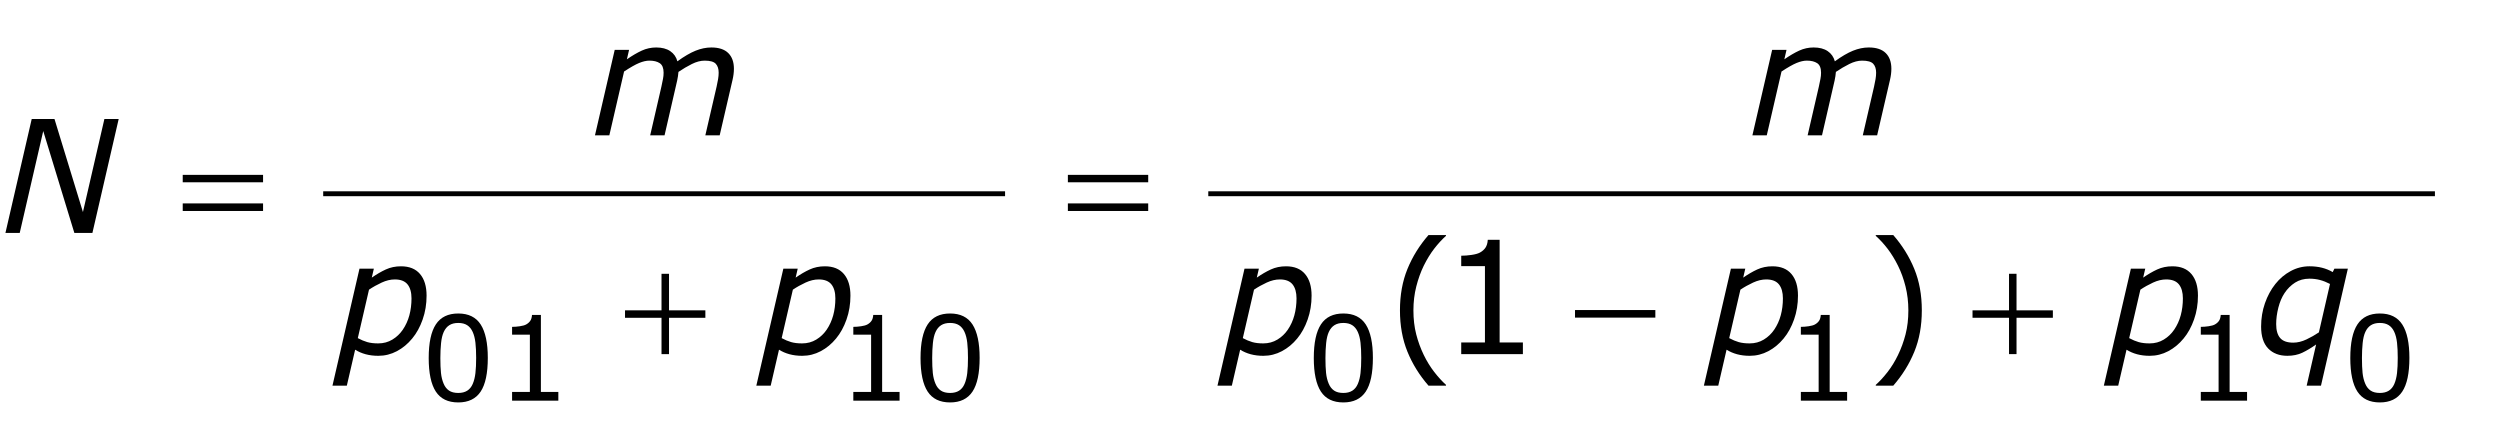<?xml version="1.0" encoding="utf-8"?>
<!-- Generator: Adobe Illustrator 15.0.2, SVG Export Plug-In . SVG Version: 6.00 Build 0)  -->
<!DOCTYPE svg PUBLIC "-//W3C//DTD SVG 1.1//EN" "http://www.w3.org/Graphics/SVG/1.1/DTD/svg11.dtd">
<svg version="1.1" id="Layer_1" xmlns="http://www.w3.org/2000/svg" xmlns:xlink="http://www.w3.org/1999/xlink" x="0px" y="0px"
	 width="255.271px" height="44.549px" viewBox="0 0 255.271 44.549" enable-background="new 0 0 255.271 44.549"
	 xml:space="preserve">
<g>
	<path fill="none" stroke="#000000" stroke-width="0.5" stroke-miterlimit="10" d="M33.001,19.783h69.625 M123.376,19.783
		h125.25"/>
	<g>
		<path d="M9.436,23.785H7.592L4.415,13.379L2.014,23.785H0.555l2.684-11.633h2.325l2.905,9.5l2.191-9.5
			h1.459L9.436,23.785z"/>
	</g>
	<g>
		<path d="M74.939,7.02c0,0.172-0.012,0.354-0.035,0.547c-0.023,0.193-0.059,0.388-0.105,0.586
			l-1.313,5.664H72.021l1.15-4.969c0.062-0.276,0.113-0.531,0.152-0.765s0.059-0.453,0.059-0.657
			c0-0.396-0.099-0.7-0.297-0.914c-0.198-0.213-0.576-0.32-1.134-0.32
			c-0.412,0-0.847,0.115-1.306,0.344c-0.459,0.229-0.915,0.498-1.369,0.805
			c-0.011,0.13-0.027,0.279-0.051,0.445c-0.023,0.167-0.051,0.315-0.082,0.445l-1.286,5.586h-1.468
			l1.145-4.969c0.067-0.323,0.122-0.587,0.163-0.793c0.042-0.206,0.062-0.415,0.062-0.629
			c0-0.474-0.13-0.798-0.391-0.973c-0.261-0.174-0.613-0.262-1.056-0.262
			c-0.312,0-0.662,0.08-1.048,0.238c-0.386,0.159-0.9,0.45-1.541,0.874l-1.504,6.513h-1.467
			l2.016-8.727h1.467l-0.224,0.968c0.547-0.379,1.054-0.676,1.52-0.89
			c0.466-0.213,0.957-0.32,1.473-0.32c0.588,0,1.067,0.125,1.434,0.375s0.611,0.597,0.73,1.039
			c0.688-0.5,1.304-0.86,1.851-1.082c0.547-0.221,1.085-0.332,1.616-0.332
			c0.766,0,1.341,0.19,1.726,0.57C74.747,5.798,74.939,6.332,74.939,7.02z"/>
	</g>
	<g>
		<path d="M43.557,30.189c0,0.864-0.134,1.677-0.402,2.438s-0.624,1.406-1.066,1.938
			c-0.448,0.547-0.968,0.978-1.562,1.293s-1.226,0.473-1.897,0.473c-0.469,0-0.899-0.054-1.293-0.16
			c-0.393-0.106-0.751-0.262-1.074-0.464l-0.848,3.671h-1.467l2.759-11.945h1.467l-0.211,0.914
			c0.484-0.338,0.961-0.616,1.43-0.832s0.987-0.324,1.555-0.324c0.849,0,1.497,0.263,1.942,0.789
			S43.557,29.241,43.557,30.189z M42.018,30.471c0-0.62-0.135-1.098-0.406-1.434
			c-0.271-0.336-0.703-0.504-1.296-0.504c-0.432,0-0.879,0.106-1.342,0.32
			c-0.463,0.214-0.896,0.455-1.296,0.725l-1.143,4.947c0.338,0.183,0.661,0.317,0.968,0.406
			s0.679,0.133,1.117,0.133c0.536,0,1.02-0.13,1.449-0.391c0.43-0.261,0.785-0.599,1.066-1.016
			c0.297-0.438,0.519-0.925,0.664-1.461S42.018,31.085,42.018,30.471z"/>
		<path d="M86.837,30.189c0,0.864-0.134,1.677-0.402,2.438s-0.624,1.406-1.066,1.938
			c-0.448,0.547-0.969,0.978-1.562,1.293s-1.226,0.473-1.898,0.473c-0.468,0-0.899-0.054-1.292-0.16
			c-0.394-0.106-0.751-0.262-1.074-0.464l-0.848,3.671h-1.467l2.759-11.945h1.467l-0.211,0.914
			c0.484-0.338,0.961-0.616,1.43-0.832s0.987-0.324,1.555-0.324c0.849,0,1.497,0.263,1.942,0.789
			S86.837,29.241,86.837,30.189z M85.298,30.471c0-0.62-0.135-1.098-0.406-1.434
			s-0.703-0.504-1.296-0.504c-0.432,0-0.879,0.106-1.343,0.32c-0.463,0.214-0.895,0.455-1.295,0.725
			l-1.143,4.947c0.338,0.183,0.661,0.317,0.968,0.406s0.68,0.133,1.117,0.133
			c0.537,0,1.019-0.13,1.449-0.391s0.785-0.599,1.066-1.016c0.296-0.438,0.518-0.925,0.664-1.461
			S85.298,31.085,85.298,30.471z"/>
	</g>
	<g>
		<path d="M193.125,7.02c0,0.172-0.012,0.354-0.035,0.547c-0.023,0.193-0.059,0.388-0.105,0.586
			l-1.313,5.664h-1.465l1.15-4.969c0.062-0.276,0.113-0.531,0.152-0.765s0.059-0.453,0.059-0.657
			c0-0.396-0.099-0.7-0.297-0.914c-0.198-0.213-0.577-0.32-1.135-0.32
			c-0.412,0-0.847,0.115-1.306,0.344c-0.459,0.229-0.916,0.498-1.369,0.805
			c-0.011,0.13-0.027,0.279-0.051,0.445c-0.023,0.167-0.051,0.315-0.082,0.445l-1.285,5.586h-1.468
			l1.145-4.969c0.067-0.323,0.122-0.587,0.163-0.793c0.042-0.206,0.062-0.415,0.062-0.629
			c0-0.474-0.131-0.798-0.391-0.973c-0.262-0.174-0.613-0.262-1.057-0.262
			c-0.312,0-0.662,0.08-1.048,0.238c-0.386,0.159-0.899,0.45-1.541,0.874l-1.505,6.513h-1.467
			l2.016-8.727h1.467l-0.223,0.968c0.547-0.379,1.053-0.676,1.52-0.89
			c0.467-0.213,0.957-0.32,1.473-0.32c0.589,0,1.067,0.125,1.435,0.375s0.61,0.597,0.73,1.039
			c0.688-0.5,1.304-0.86,1.851-1.082c0.547-0.221,1.086-0.332,1.616-0.332
			c0.766,0,1.341,0.19,1.726,0.57C192.933,5.798,193.125,6.332,193.125,7.02z"/>
	</g>
	<g>
		<path d="M133.924,30.189c0,0.864-0.134,1.677-0.402,2.438c-0.268,0.761-0.623,1.406-1.066,1.938
			c-0.447,0.547-0.968,0.978-1.562,1.293s-1.226,0.473-1.897,0.473c-0.469,0-0.899-0.054-1.293-0.16
			c-0.393-0.106-0.751-0.262-1.073-0.464l-0.849,3.671h-1.467l2.76-11.945h1.467l-0.212,0.914
			c0.484-0.338,0.961-0.616,1.43-0.832s0.987-0.324,1.556-0.324c0.849,0,1.496,0.263,1.941,0.789
			S133.924,29.241,133.924,30.189z M132.385,30.471c0-0.62-0.136-1.098-0.406-1.434
			s-0.702-0.504-1.295-0.504c-0.433,0-0.88,0.106-1.343,0.32c-0.464,0.214-0.896,0.455-1.296,0.725
			l-1.143,4.947c0.338,0.183,0.661,0.317,0.969,0.406c0.307,0.089,0.679,0.133,1.116,0.133
			c0.536,0,1.02-0.13,1.449-0.391c0.429-0.261,0.784-0.599,1.065-1.016
			c0.297-0.438,0.519-0.925,0.664-1.461S132.385,31.085,132.385,30.471z"/>
		<path d="M183.589,30.189c0,0.864-0.134,1.677-0.402,2.438s-0.623,1.406-1.065,1.938
			c-0.448,0.547-0.969,0.978-1.562,1.293s-1.227,0.473-1.897,0.473c-0.469,0-0.899-0.054-1.293-0.16
			c-0.393-0.106-0.751-0.262-1.073-0.464l-0.848,3.671h-1.468l2.759-11.945h1.467l-0.211,0.914
			c0.484-0.338,0.961-0.616,1.43-0.832s0.987-0.324,1.556-0.324c0.849,0,1.496,0.263,1.941,0.789
			S183.589,29.241,183.589,30.189z M182.05,30.471c0-0.62-0.136-1.098-0.406-1.434
			s-0.702-0.504-1.295-0.504c-0.433,0-0.88,0.106-1.343,0.32s-0.896,0.455-1.296,0.725l-1.143,4.947
			c0.338,0.183,0.661,0.317,0.968,0.406c0.308,0.089,0.68,0.133,1.117,0.133
			c0.536,0,1.02-0.13,1.449-0.391s0.784-0.599,1.065-1.016c0.297-0.438,0.519-0.925,0.664-1.461
			S182.05,31.085,182.05,30.471z"/>
	</g>
	<g>
		<path d="M224.43,30.189c0,0.864-0.134,1.677-0.402,2.438c-0.268,0.761-0.623,1.406-1.066,1.938
			c-0.447,0.547-0.968,0.978-1.562,1.293s-1.226,0.473-1.897,0.473c-0.469,0-0.899-0.054-1.293-0.16
			c-0.393-0.106-0.751-0.262-1.073-0.464l-0.849,3.671h-1.467l2.76-11.945h1.467l-0.212,0.914
			c0.484-0.338,0.961-0.616,1.43-0.832s0.987-0.324,1.556-0.324c0.849,0,1.496,0.263,1.941,0.789
			S224.43,29.241,224.43,30.189z M222.891,30.471c0-0.62-0.136-1.098-0.406-1.434
			s-0.702-0.504-1.295-0.504c-0.433,0-0.88,0.106-1.343,0.32c-0.464,0.214-0.896,0.455-1.296,0.725
			l-1.143,4.947c0.338,0.183,0.661,0.317,0.969,0.406c0.307,0.089,0.679,0.133,1.116,0.133
			c0.536,0,1.02-0.13,1.449-0.391c0.429-0.261,0.784-0.599,1.065-1.016
			c0.297-0.438,0.519-0.925,0.664-1.461S222.891,31.085,222.891,30.471z"/>
		<path d="M239.736,27.432l-2.744,11.945h-1.462l0.965-4.203c-0.495,0.349-0.964,0.629-1.406,0.84
			s-0.953,0.316-1.531,0.316c-0.823,0-1.476-0.249-1.957-0.746s-0.723-1.243-0.723-2.238
			c0-0.839,0.13-1.632,0.39-2.379c0.261-0.747,0.614-1.402,1.062-1.965
			c0.442-0.558,0.965-0.999,1.568-1.324s1.243-0.488,1.92-0.488c0.463,0,0.889,0.05,1.279,0.148
			c0.39,0.099,0.754,0.247,1.093,0.443l0.172-0.35H239.736z M237.913,28.994
			c-0.349-0.182-0.691-0.317-1.027-0.406c-0.335-0.088-0.693-0.133-1.073-0.133
			c-0.557,0-1.046,0.135-1.467,0.402c-0.422,0.27-0.778,0.622-1.07,1.061
			c-0.275,0.412-0.487,0.908-0.636,1.49c-0.148,0.581-0.223,1.143-0.223,1.686
			c0,0.636,0.137,1.11,0.41,1.424c0.273,0.312,0.718,0.469,1.332,0.469
			c0.438,0,0.887-0.109,1.348-0.328c0.461-0.22,0.885-0.459,1.271-0.721L237.913,28.994z"/>
	</g>
	<g>
		<path d="M18.658,17.855h8.203v0.758H18.658V17.855z M18.658,20.77h8.203v0.773H18.658V20.77z"/>
	</g>
	<g>
		<path d="M67.547,27.955h0.766v3.734h3.711v0.758H68.312v3.711h-0.766v-3.711h-3.727v-0.758h3.727
			V27.955z"/>
	</g>
	<g>
		<path d="M109.039,17.855h8.203v0.758h-8.203V17.855z M109.039,20.77h8.203v0.773h-8.203V20.77z"/>
	</g>
	<g>
		<path d="M160.822,31.658h8.203v0.773h-8.203V31.658z"/>
		<path d="M205.138,27.955h0.766v3.734h3.711v0.758h-3.711v3.711h-0.766v-3.711h-3.727v-0.758h3.727
			V27.955z"/>
	</g>
	<g>
		<path d="M49.809,36.545c0,1.566-0.245,2.716-0.735,3.448s-1.251,1.099-2.282,1.099
			c-1.047,0-1.812-0.371-2.294-1.113s-0.724-1.883-0.724-3.422c0-1.551,0.244-2.696,0.732-3.437
			s1.25-1.11,2.285-1.11c1.047,0,1.812,0.376,2.294,1.128S49.809,35.025,49.809,36.545z
			 M48.268,39.205c0.137-0.316,0.229-0.688,0.278-1.116s0.073-0.942,0.073-1.544
			c0-0.594-0.024-1.109-0.073-1.547s-0.144-0.809-0.284-1.113c-0.137-0.301-0.323-0.527-0.56-0.68
			s-0.54-0.229-0.911-0.229c-0.367,0-0.671,0.076-0.911,0.229s-0.431,0.383-0.571,0.691
			c-0.133,0.289-0.224,0.666-0.272,1.131s-0.073,0.975-0.073,1.529c0,0.609,0.021,1.119,0.064,1.529
			s0.135,0.777,0.275,1.102c0.129,0.305,0.312,0.537,0.548,0.697s0.55,0.24,0.94,0.24
			c0.367,0,0.672-0.076,0.914-0.229S48.135,39.514,48.268,39.205z"/>
		<path d="M57.011,40.91h-4.723v-0.891h1.816v-5.848h-1.816V33.375c0.246,0,0.51-0.021,0.791-0.062
			s0.494-0.101,0.639-0.179c0.18-0.098,0.321-0.222,0.425-0.372s0.163-0.353,0.179-0.606h0.908
			v7.863h1.781V40.91z"/>
	</g>
	<g>
		<path d="M91.854,40.91h-4.723v-0.891h1.816v-5.848h-1.816V33.375c0.246,0,0.51-0.021,0.791-0.062
			s0.494-0.101,0.639-0.179c0.18-0.098,0.321-0.222,0.425-0.372s0.163-0.353,0.179-0.606h0.908
			v7.863h1.781V40.91z"/>
		<path d="M100.029,36.545c0,1.566-0.245,2.716-0.735,3.448s-1.251,1.099-2.282,1.099
			c-1.047,0-1.812-0.371-2.294-1.113s-0.724-1.883-0.724-3.422c0-1.551,0.244-2.696,0.732-3.437
			s1.25-1.11,2.285-1.11c1.047,0,1.812,0.376,2.294,1.128S100.029,35.025,100.029,36.545z
			 M98.488,39.205c0.137-0.316,0.229-0.688,0.278-1.116s0.073-0.942,0.073-1.544
			c0-0.594-0.024-1.109-0.073-1.547s-0.144-0.809-0.284-1.113c-0.137-0.301-0.323-0.527-0.56-0.68
			s-0.54-0.229-0.911-0.229c-0.367,0-0.671,0.076-0.911,0.229s-0.431,0.383-0.571,0.691
			c-0.133,0.289-0.224,0.666-0.272,1.131s-0.073,0.975-0.073,1.529c0,0.609,0.021,1.119,0.064,1.529
			s0.135,0.777,0.275,1.102c0.129,0.305,0.312,0.537,0.548,0.697s0.55,0.24,0.94,0.24
			c0.367,0,0.672-0.076,0.914-0.229S98.355,39.514,98.488,39.205z"/>
	</g>
	<g>
		<path d="M140.184,36.545c0,1.566-0.245,2.716-0.735,3.448s-1.251,1.099-2.282,1.099
			c-1.047,0-1.812-0.371-2.294-1.113s-0.724-1.883-0.724-3.422c0-1.551,0.244-2.696,0.732-3.437
			s1.25-1.11,2.285-1.11c1.047,0,1.812,0.376,2.294,1.128S140.184,35.025,140.184,36.545z
			 M138.643,39.205c0.137-0.316,0.229-0.688,0.278-1.116s0.073-0.942,0.073-1.544
			c0-0.594-0.024-1.109-0.073-1.547s-0.144-0.809-0.284-1.113c-0.137-0.301-0.323-0.527-0.56-0.68
			s-0.54-0.229-0.911-0.229c-0.367,0-0.671,0.076-0.911,0.229s-0.431,0.383-0.571,0.691
			c-0.133,0.289-0.224,0.666-0.272,1.131s-0.073,0.975-0.073,1.529c0,0.609,0.021,1.119,0.064,1.529
			s0.135,0.777,0.275,1.102c0.129,0.305,0.312,0.537,0.548,0.697s0.55,0.24,0.94,0.24
			c0.367,0,0.672-0.076,0.914-0.229S138.51,39.514,138.643,39.205z"/>
		<path d="M188.606,40.91h-4.723v-0.891h1.816v-5.848h-1.816V33.375c0.246,0,0.51-0.021,0.791-0.062
			s0.494-0.101,0.639-0.179c0.18-0.098,0.321-0.222,0.425-0.372s0.163-0.353,0.179-0.606h0.908
			v7.863h1.781V40.91z"/>
	</g>
	<g>
		<path d="M229.444,40.91h-4.723v-0.891h1.816v-5.848h-1.816V33.375c0.246,0,0.51-0.021,0.791-0.062
			s0.494-0.101,0.639-0.179c0.18-0.098,0.321-0.222,0.425-0.372s0.163-0.353,0.179-0.606h0.908
			v7.863h1.781V40.91z"/>
		<path d="M246.02,36.545c0,1.566-0.245,2.716-0.735,3.448s-1.251,1.099-2.282,1.099
			c-1.047,0-1.812-0.371-2.294-1.113s-0.724-1.883-0.724-3.422c0-1.551,0.244-2.696,0.732-3.437
			s1.25-1.11,2.285-1.11c1.047,0,1.812,0.376,2.294,1.128S246.02,35.025,246.02,36.545z
			 M244.479,39.205c0.137-0.316,0.229-0.688,0.278-1.116s0.073-0.942,0.073-1.544
			c0-0.594-0.024-1.109-0.073-1.547s-0.144-0.809-0.284-1.113c-0.137-0.301-0.323-0.527-0.56-0.68
			s-0.54-0.229-0.911-0.229c-0.367,0-0.671,0.076-0.911,0.229s-0.431,0.383-0.571,0.691
			c-0.133,0.289-0.224,0.666-0.272,1.131s-0.073,0.975-0.073,1.529c0,0.609,0.021,1.119,0.064,1.529
			s0.135,0.777,0.275,1.102c0.129,0.305,0.312,0.537,0.548,0.697s0.55,0.24,0.94,0.24
			c0.367,0,0.672-0.076,0.914-0.229S244.346,39.514,244.479,39.205z"/>
	</g>
	<g>
		<path d="M155.5,36.158h-6.297v-1.188h2.422v-7.797h-2.422v-1.062c0.328,0,0.68-0.027,1.055-0.082
			s0.659-0.134,0.852-0.238c0.239-0.13,0.429-0.296,0.566-0.496s0.218-0.47,0.238-0.809h1.211
			V34.971h2.375V36.158z"/>
	</g>
	<g>
		<path d="M147.65,39.377h-1.789c-0.922-1.058-1.638-2.211-2.148-3.461s-0.766-2.659-0.766-4.227
			s0.255-2.977,0.766-4.227s1.227-2.403,2.148-3.461h1.789v0.078
			c-0.422,0.38-0.824,0.819-1.207,1.316s-0.738,1.077-1.066,1.738
			c-0.312,0.641-0.566,1.347-0.762,2.117s-0.293,1.583-0.293,2.438c0,0.891,0.095,1.706,0.285,2.445
			s0.446,1.442,0.77,2.109c0.312,0.641,0.669,1.22,1.07,1.738s0.802,0.957,1.203,1.316V39.377z"/>
		<path d="M196.234,31.689c0,1.567-0.255,2.977-0.766,4.227s-1.227,2.403-2.148,3.461h-1.789v-0.078
			c0.401-0.359,0.804-0.798,1.207-1.316s0.759-1.098,1.066-1.738
			c0.323-0.667,0.579-1.37,0.77-2.109s0.285-1.555,0.285-2.445c0-0.854-0.097-1.667-0.289-2.438
			s-0.448-1.477-0.766-2.117c-0.328-0.661-0.684-1.241-1.066-1.738s-0.785-0.937-1.207-1.316v-0.078
			h1.789c0.922,1.058,1.638,2.211,2.148,3.461S196.234,30.122,196.234,31.689z"/>
	</g>
</g>
</svg>
